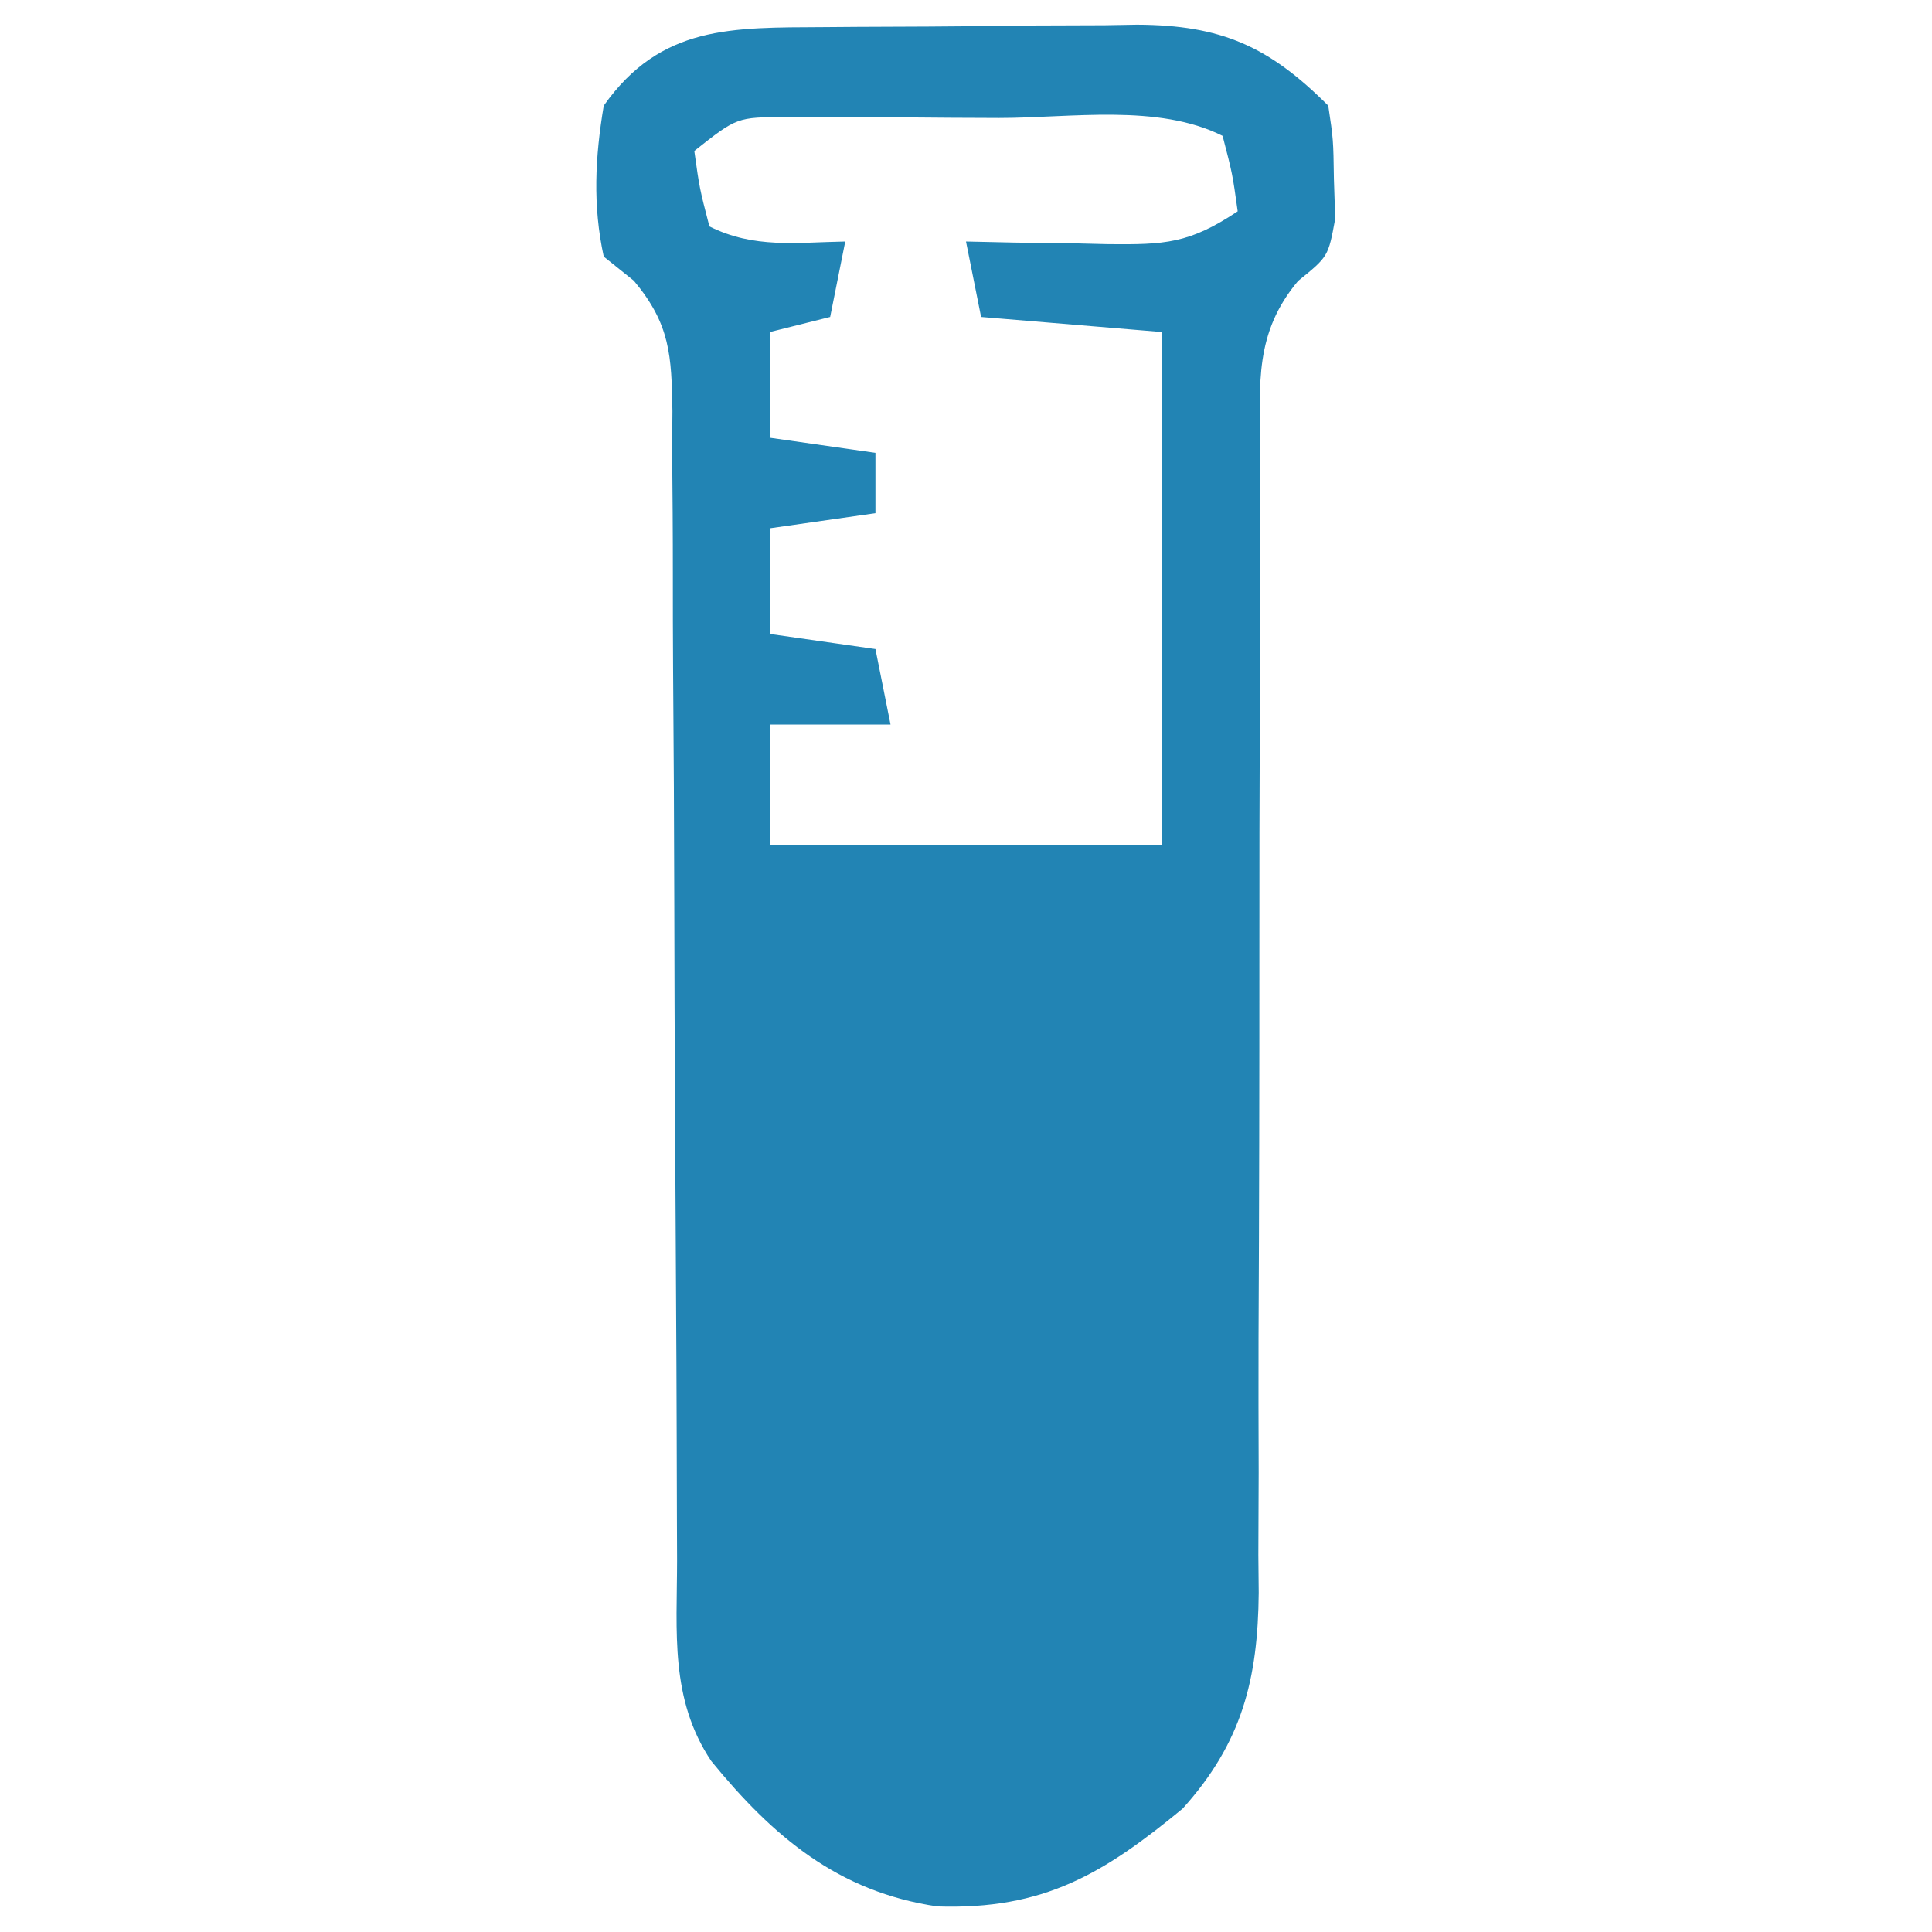 <?xml version="1.0" encoding="UTF-8"?>
<svg version="1.1" xmlns="http://www.w3.org/2000/svg" width="128" height="128">
<path d="M0 0 C0.739 -0.006 1.477 -0.011 2.238 -0.017 C3.8 -0.027 5.362 -0.033 6.923 -0.037 C9.305 -0.047 11.685 -0.078 14.066 -0.109 C15.586 -0.116 17.105 -0.121 18.625 -0.125 C19.688 -0.144 19.688 -0.144 20.772 -0.162 C26.379 -0.137 29.526 1.284 33.445 5.203 C33.781 7.445 33.781 7.445 33.82 10.078 C33.849 10.942 33.877 11.805 33.906 12.695 C33.445 15.203 33.445 15.203 31.448 16.815 C28.551 20.27 28.896 23.61 28.947 27.916 C28.942 28.794 28.936 29.673 28.93 30.578 C28.921 32.484 28.921 34.39 28.929 36.295 C28.942 39.314 28.93 42.331 28.913 45.35 C28.886 50.67 28.881 55.991 28.882 61.312 C28.884 69.822 28.87 78.331 28.826 86.841 C28.817 89.811 28.825 92.781 28.835 95.752 C28.829 97.578 28.822 99.405 28.814 101.232 C28.822 102.055 28.83 102.878 28.838 103.726 C28.787 109.43 27.743 113.655 23.797 118.031 C18.572 122.334 14.614 124.738 7.559 124.512 C0.985 123.552 -3.335 119.892 -7.426 114.887 C-10.184 110.773 -9.7 106.317 -9.697 101.573 C-9.7 100.691 -9.703 99.809 -9.707 98.901 C-9.714 96.986 -9.72 95.071 -9.723 93.155 C-9.731 90.125 -9.746 87.095 -9.765 84.065 C-9.817 75.45 -9.865 66.835 -9.881 58.219 C-9.891 52.951 -9.92 47.683 -9.962 42.414 C-9.974 40.405 -9.979 38.396 -9.977 36.387 C-9.975 33.579 -9.997 30.771 -10.025 27.963 C-10.018 27.131 -10.011 26.299 -10.005 25.442 C-10.065 21.751 -10.144 19.695 -12.555 16.808 C-13.215 16.278 -13.875 15.749 -14.555 15.203 C-15.293 11.815 -15.128 8.616 -14.555 5.203 C-10.776 -0.139 -6.066 0.036 0 0 Z M-8.555 8.203 C-8.21 10.676 -8.21 10.676 -7.555 13.203 C-4.598 14.681 -1.812 14.263 1.445 14.203 C1.115 15.853 0.785 17.503 0.445 19.203 C-0.875 19.533 -2.195 19.863 -3.555 20.203 C-3.555 22.513 -3.555 24.823 -3.555 27.203 C-1.245 27.533 1.065 27.863 3.445 28.203 C3.445 29.523 3.445 30.843 3.445 32.203 C1.135 32.533 -1.175 32.863 -3.555 33.203 C-3.555 35.513 -3.555 37.823 -3.555 40.203 C-1.245 40.533 1.065 40.863 3.445 41.203 C3.775 42.853 4.105 44.503 4.445 46.203 C1.805 46.203 -0.835 46.203 -3.555 46.203 C-3.555 48.843 -3.555 51.483 -3.555 54.203 C5.025 54.203 13.605 54.203 22.445 54.203 C22.445 42.983 22.445 31.763 22.445 20.203 C18.485 19.873 14.525 19.543 10.445 19.203 C10.115 17.553 9.785 15.903 9.445 14.203 C10.493 14.226 11.541 14.25 12.621 14.273 C14 14.292 15.379 14.31 16.758 14.328 C17.793 14.353 17.793 14.353 18.85 14.379 C22.617 14.415 24.23 14.347 27.445 12.203 C27.101 9.73 27.101 9.73 26.445 7.203 C22.151 5.056 16.412 6.017 11.642 6.018 C9.519 6.016 7.398 5.997 5.275 5.979 C3.927 5.976 2.579 5.974 1.23 5.973 C0.002 5.969 -1.226 5.964 -2.492 5.96 C-5.728 5.967 -5.728 5.967 -8.555 8.203 Z " fill="#2284B4" transform="translate(54.555,1.797)"/>
</svg>
